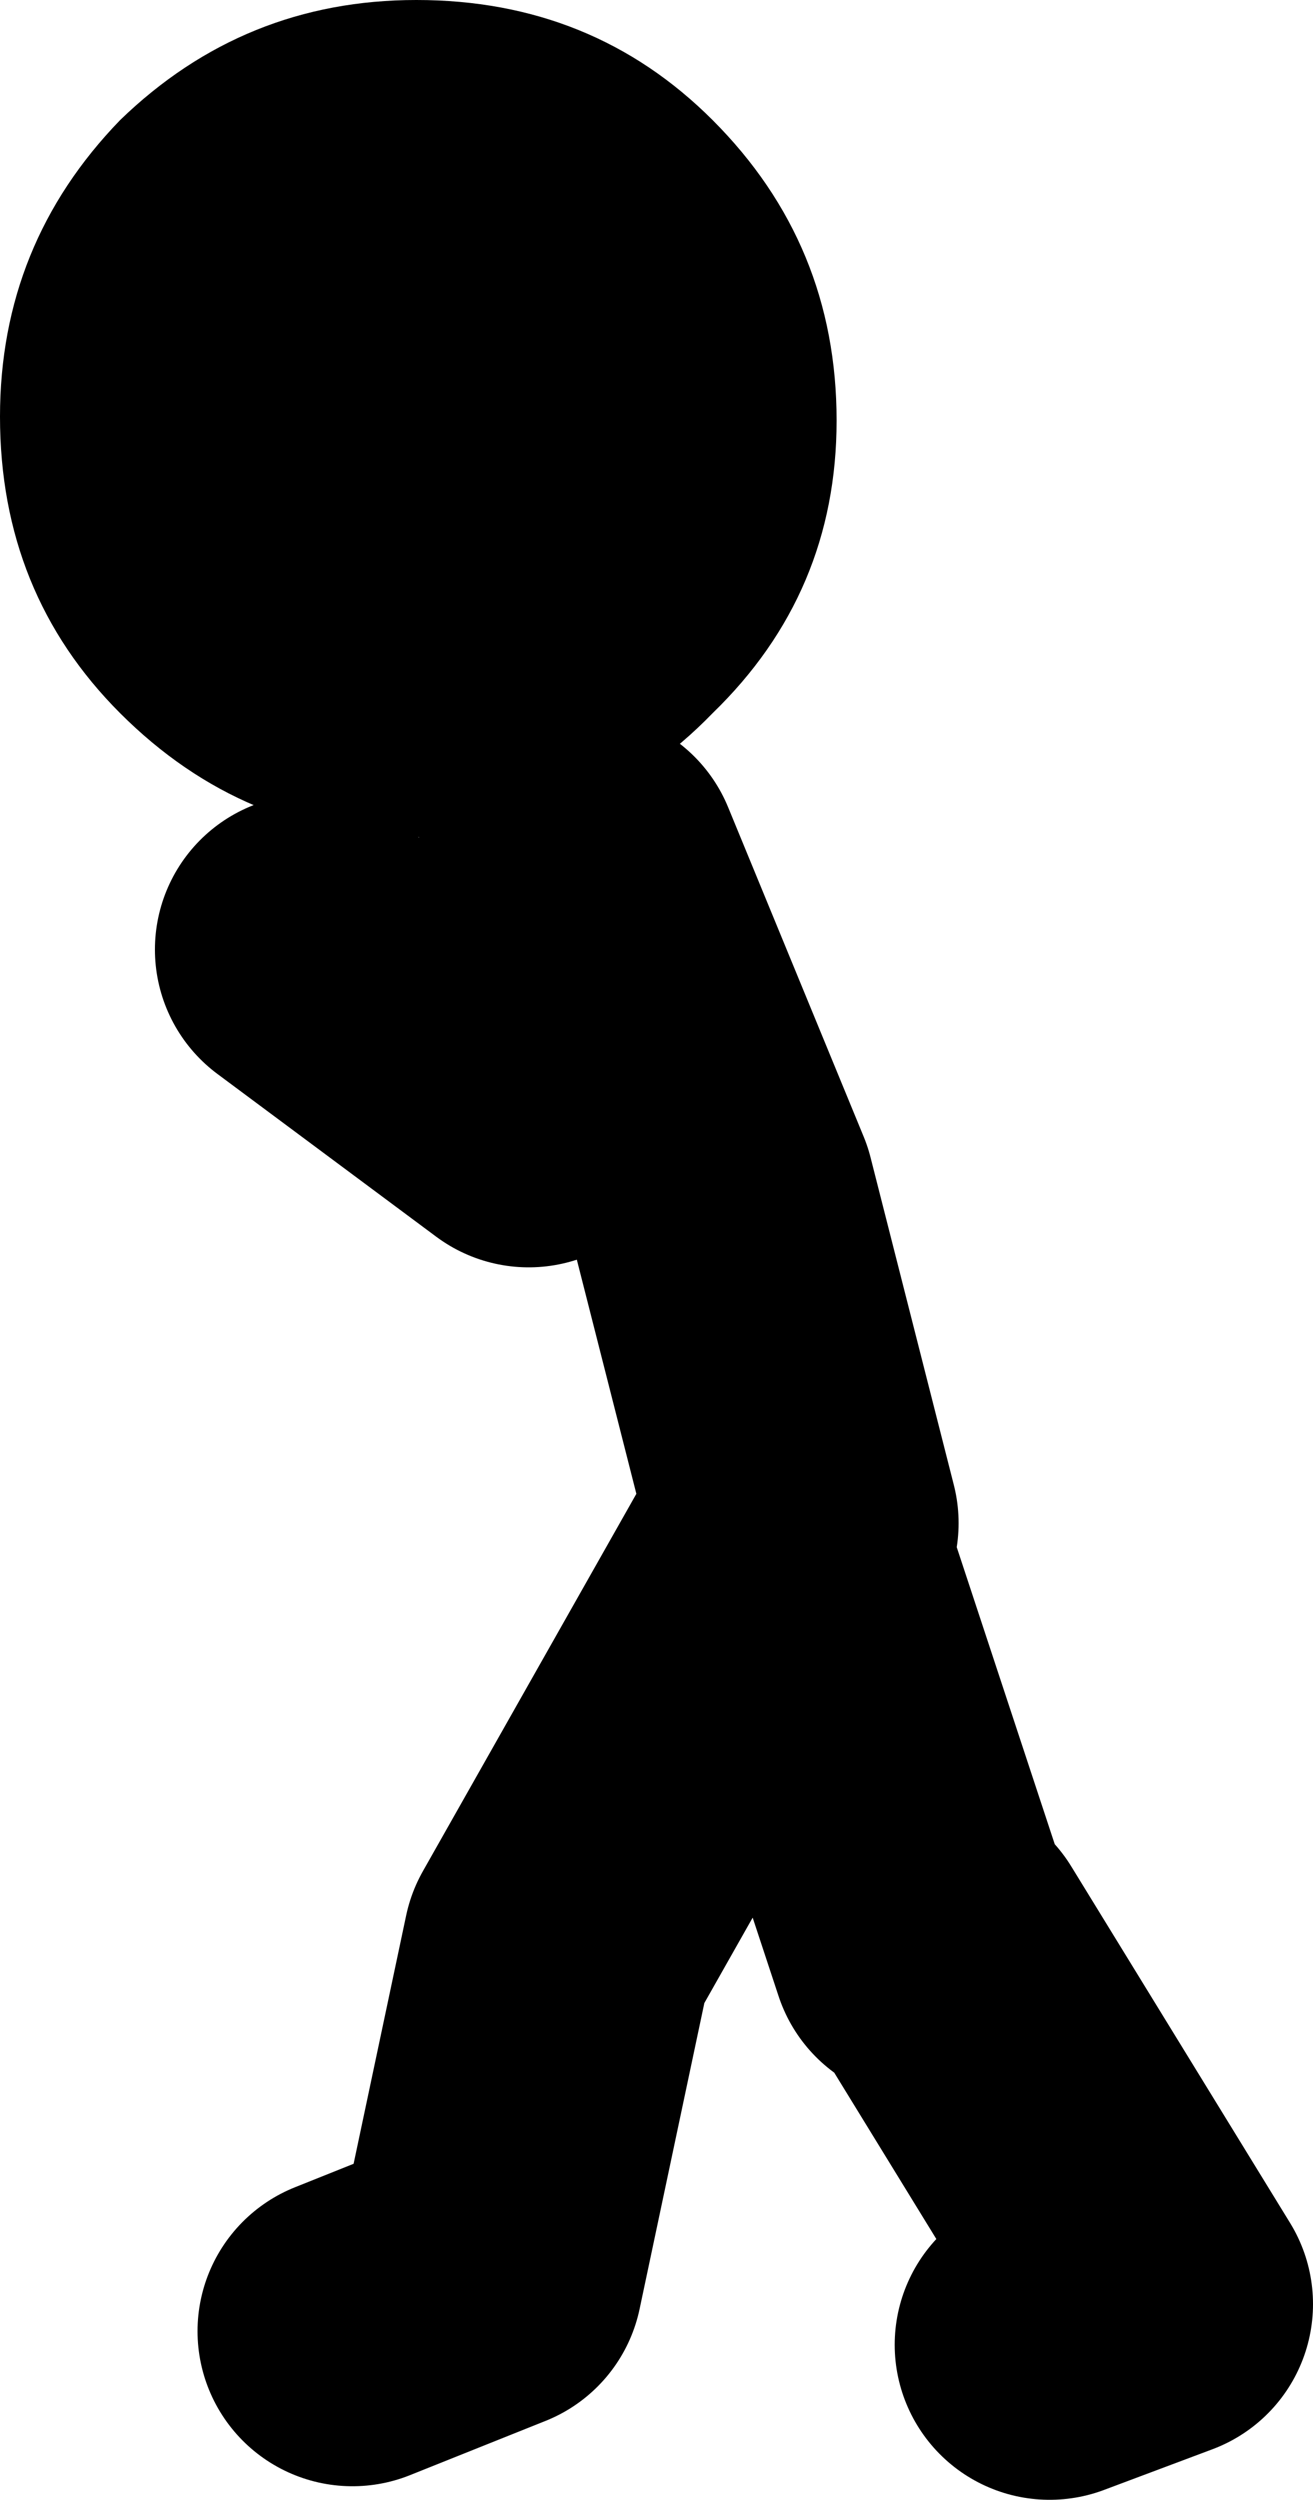 <?xml version="1.0" encoding="UTF-8" standalone="no"?>
<svg xmlns:xlink="http://www.w3.org/1999/xlink" height="64.5px" width="33.9px" xmlns="http://www.w3.org/2000/svg">
  <g transform="matrix(1.0, 0.0, 0.0, 1.0, -101.55, 10.8)">
    <path d="M128.65 49.7 L131.45 48.65 125.8 39.45 M125.45 39.45 L121.95 28.85 115.95 39.45 114.15 47.95 110.65 49.35 M122.3 28.5 L120.15 20.05 116.65 11.55 M116.3 11.55 L115.2 17.9 109.55 13.7" fill="none" stroke="#000000" stroke-linecap="round" stroke-linejoin="round" stroke-width="8.0"/>
    <path d="M101.55 -0.05 Q101.55 -4.5 104.65 -7.7 107.85 -10.8 112.3 -10.8 116.85 -10.8 119.95 -7.7 123.15 -4.5 123.15 0.05 123.15 4.5 119.95 7.6 116.85 10.8 112.3 10.8 107.85 10.8 104.65 7.6 101.55 4.5 101.55 -0.05" fill="#000000" fill-rule="evenodd" stroke="none"/>
  </g>
</svg>
